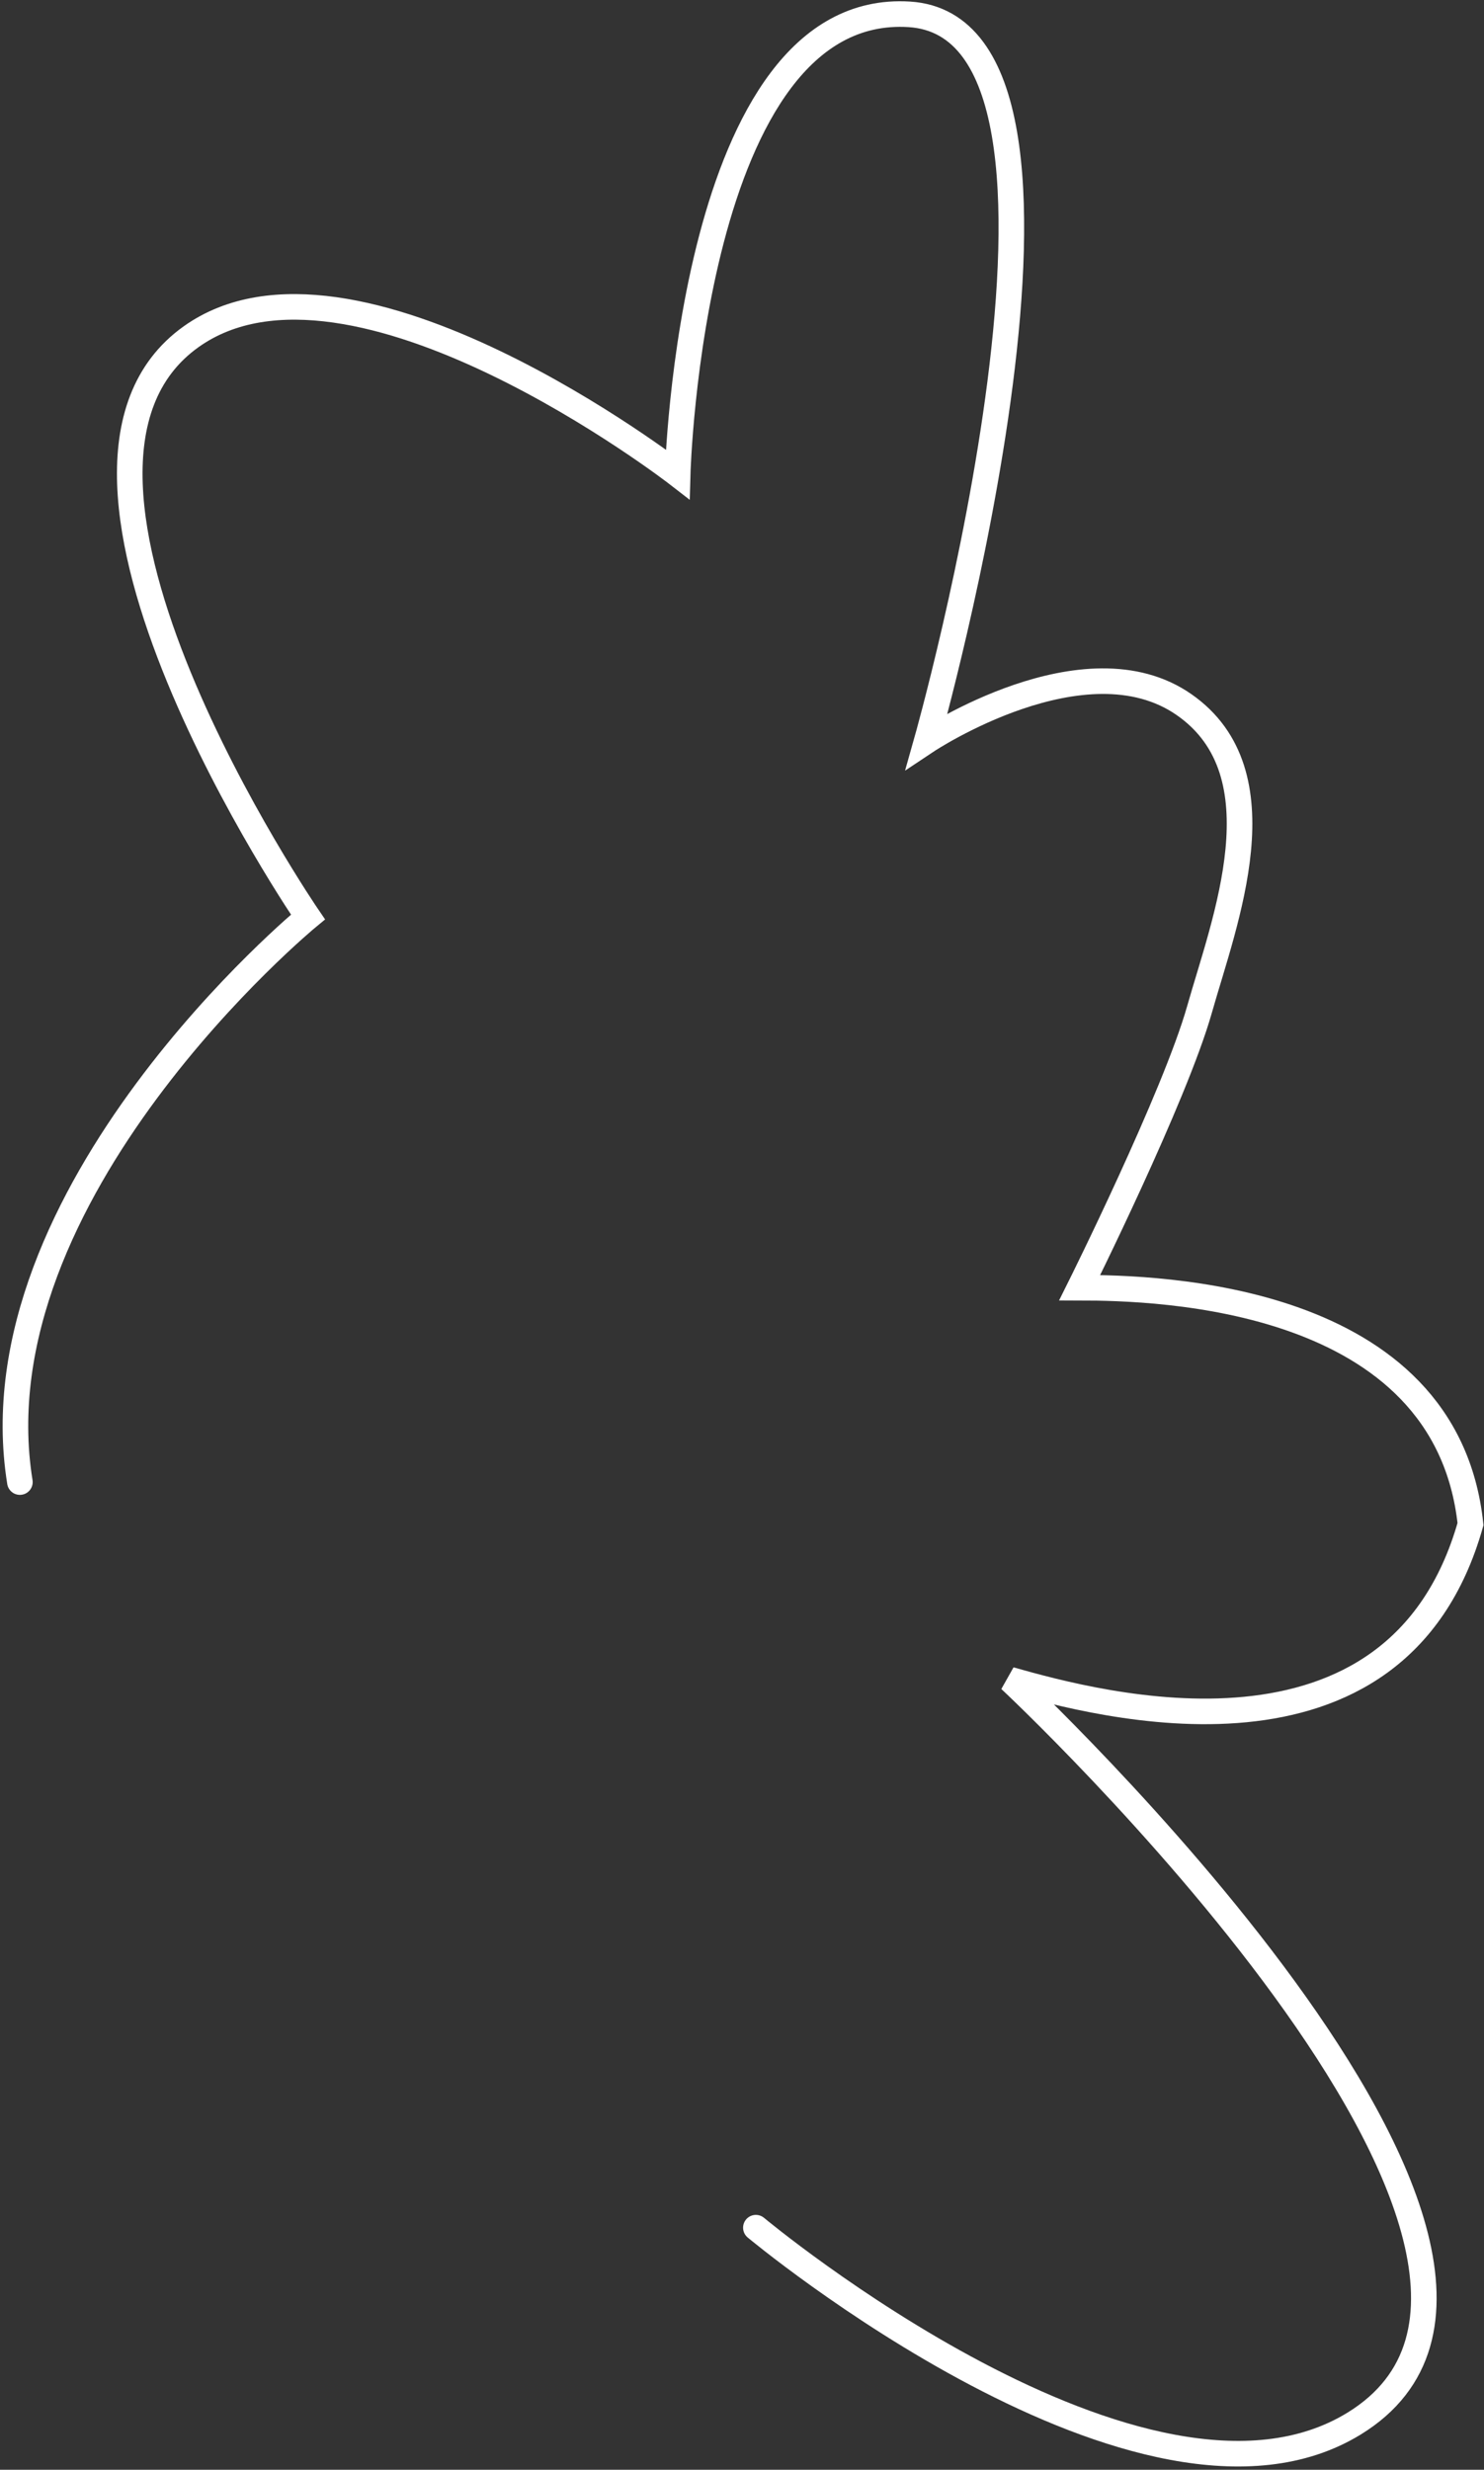 <?xml version="1.0" encoding="UTF-8"?> <svg xmlns="http://www.w3.org/2000/svg" width="411" height="684" viewBox="0 0 411 684" fill="none"><rect x="0" y="0" width="411" height="684" fill="#333333" stroke="none"/> <path d="M209.341 616.956C209.341 616.956 317.072 706.866 375.074 671.183C450.576 624.733 279.739 465.182 279.739 465.182C303.958 472.029 386.723 494.755 407.262 422.1C400.435 358.475 320.476 356.66 299.025 356.632C299.025 356.632 325.38 303.728 332.226 279.51C339.072 255.292 355.374 214.23 327.912 195.136C300.45 176.042 256.673 205.175 256.673 205.175C256.673 205.175 312.464 7.81 251.854 3.973C191.243 0.136 187.68 131.353 187.68 131.353C187.68 131.353 97.468 61.531 52.928 93.261C0.787 130.405 85.289 253.965 85.289 253.965C85.289 253.965 -7.392 330.367 5.508 410.462" stroke="white" stroke-width="7.084" stroke-linecap="round"></path> </svg> 